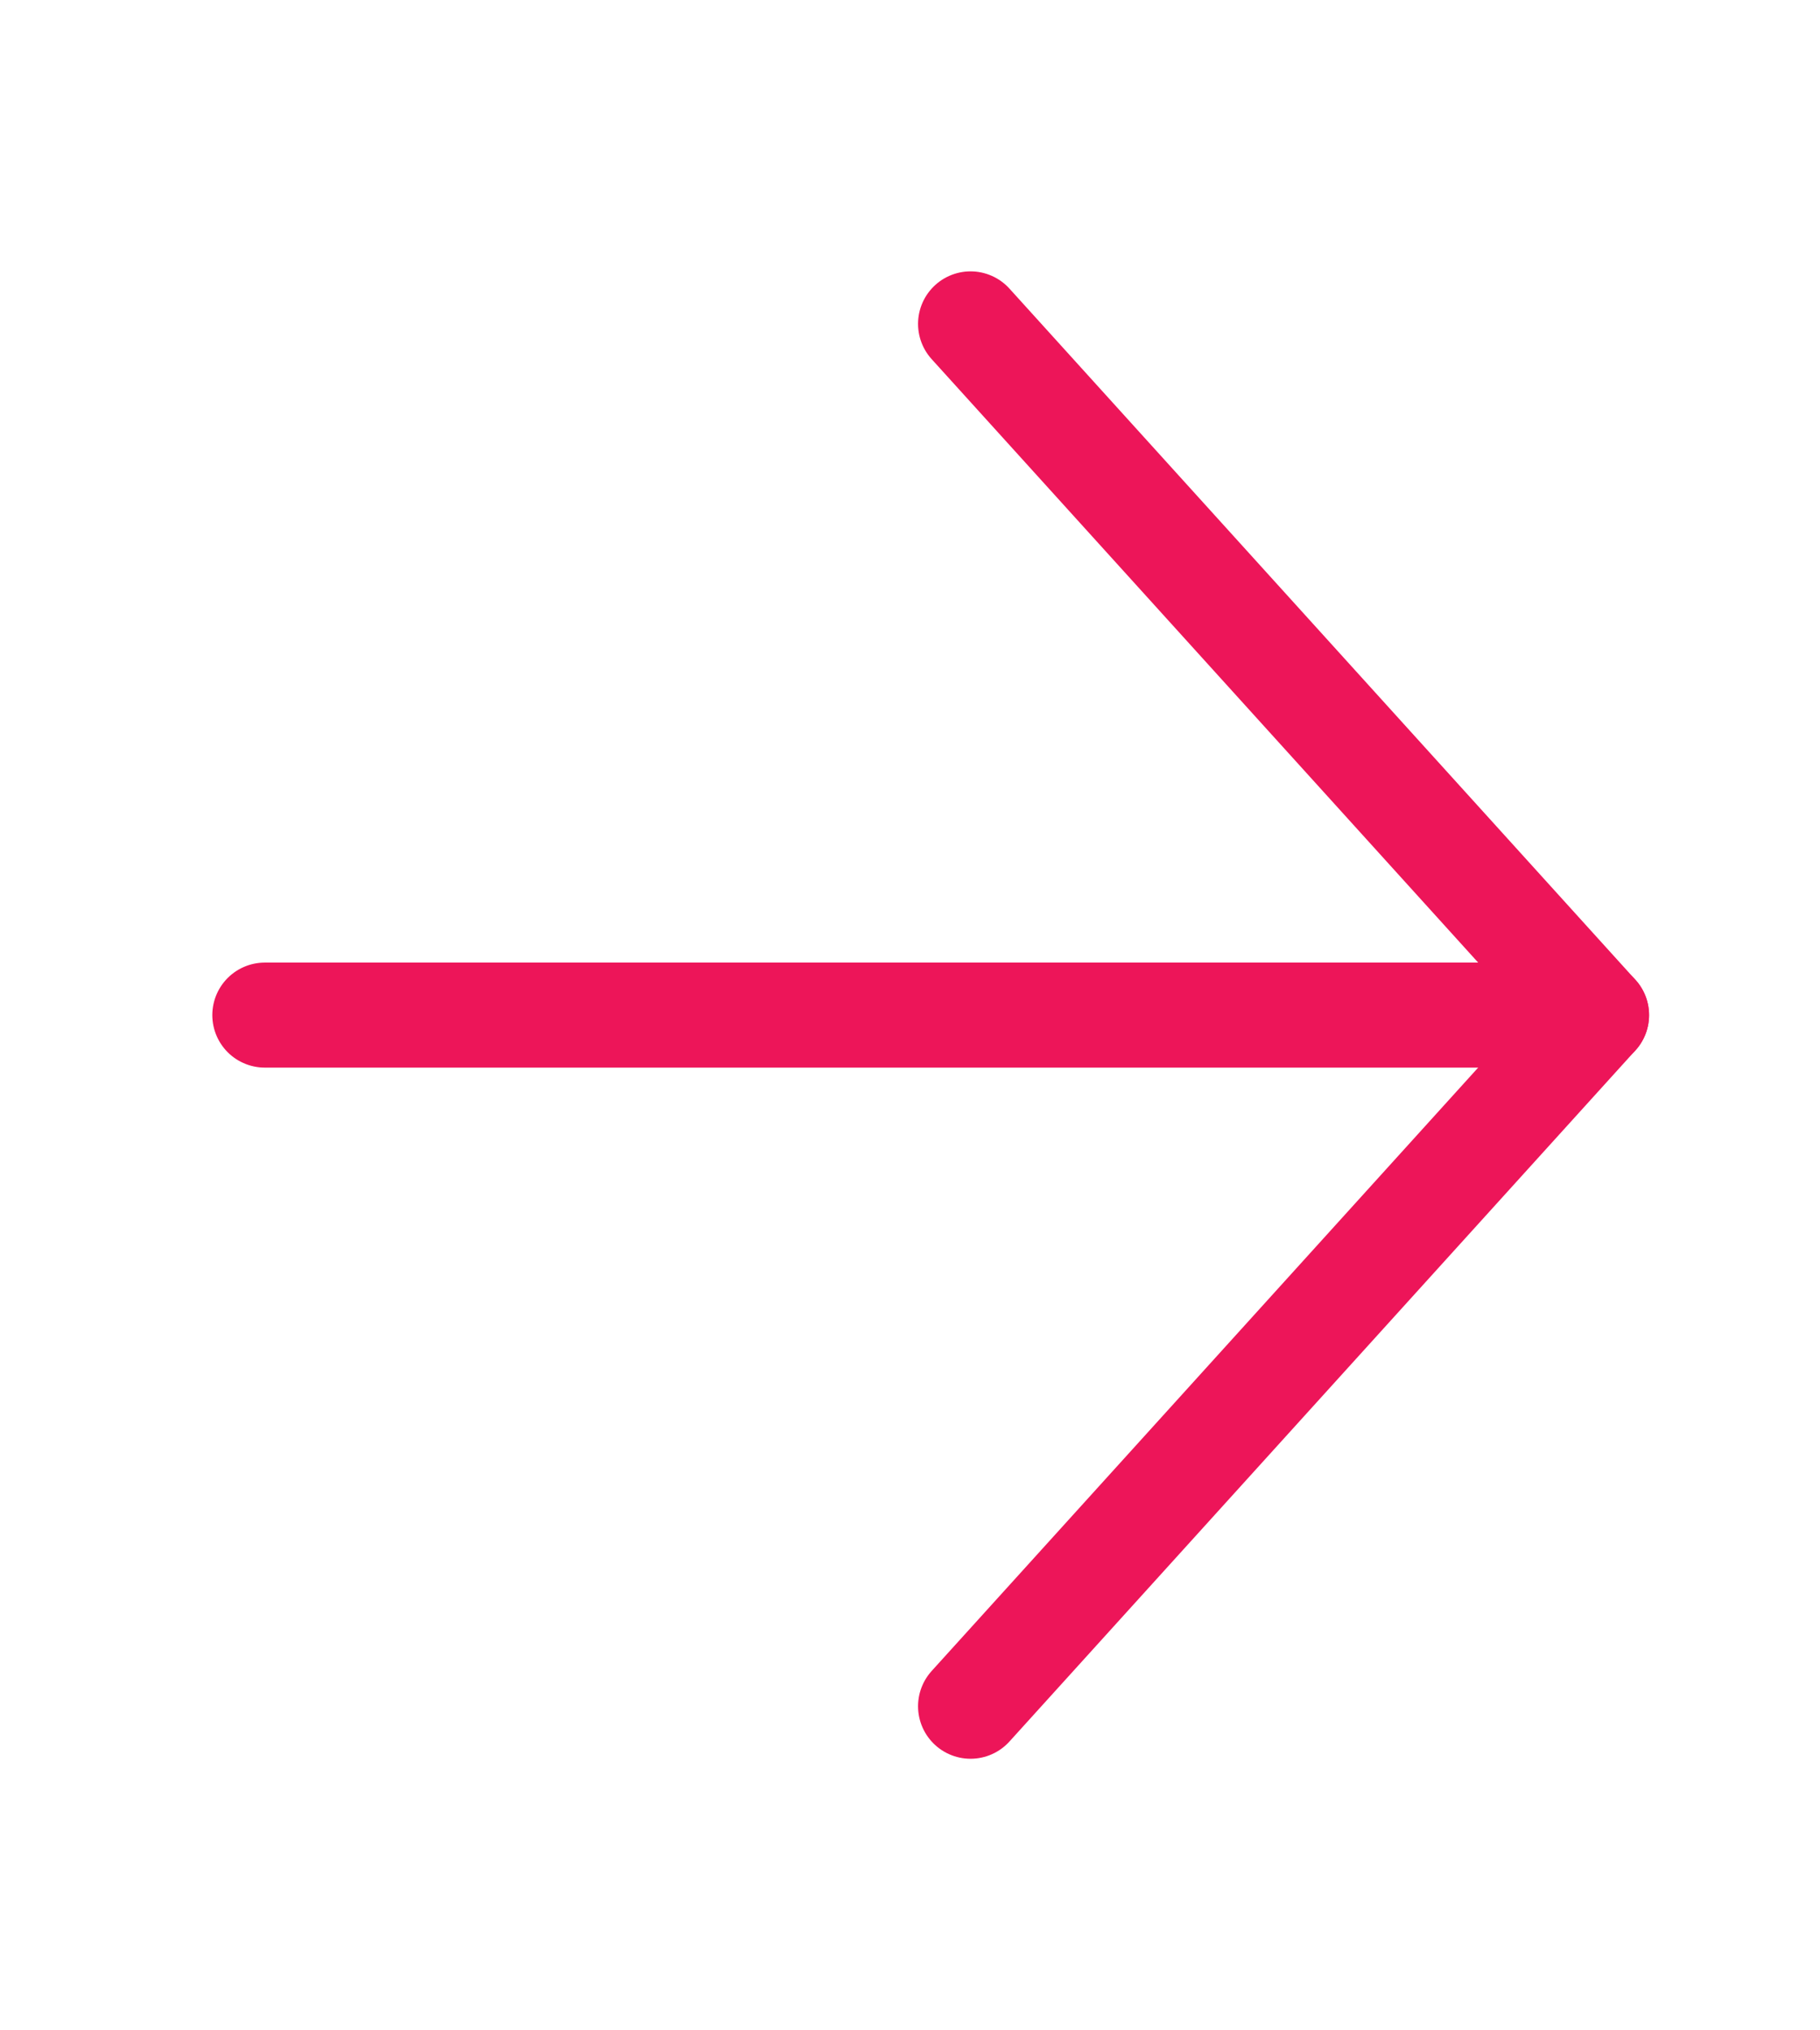 <svg width="26" height="29" viewBox="0 0 26 29" fill="none" xmlns="http://www.w3.org/2000/svg">
<path d="M13.865 4.626L22.808 14.499L13.865 24.371" stroke="#ED1559" stroke-width="1.5" stroke-linecap="round" stroke-linejoin="round"/>
<path d="M22.808 14.499L3.783 14.499" stroke="#ED1559" stroke-width="1.5" stroke-linecap="round" stroke-linejoin="round"/>
</svg>
